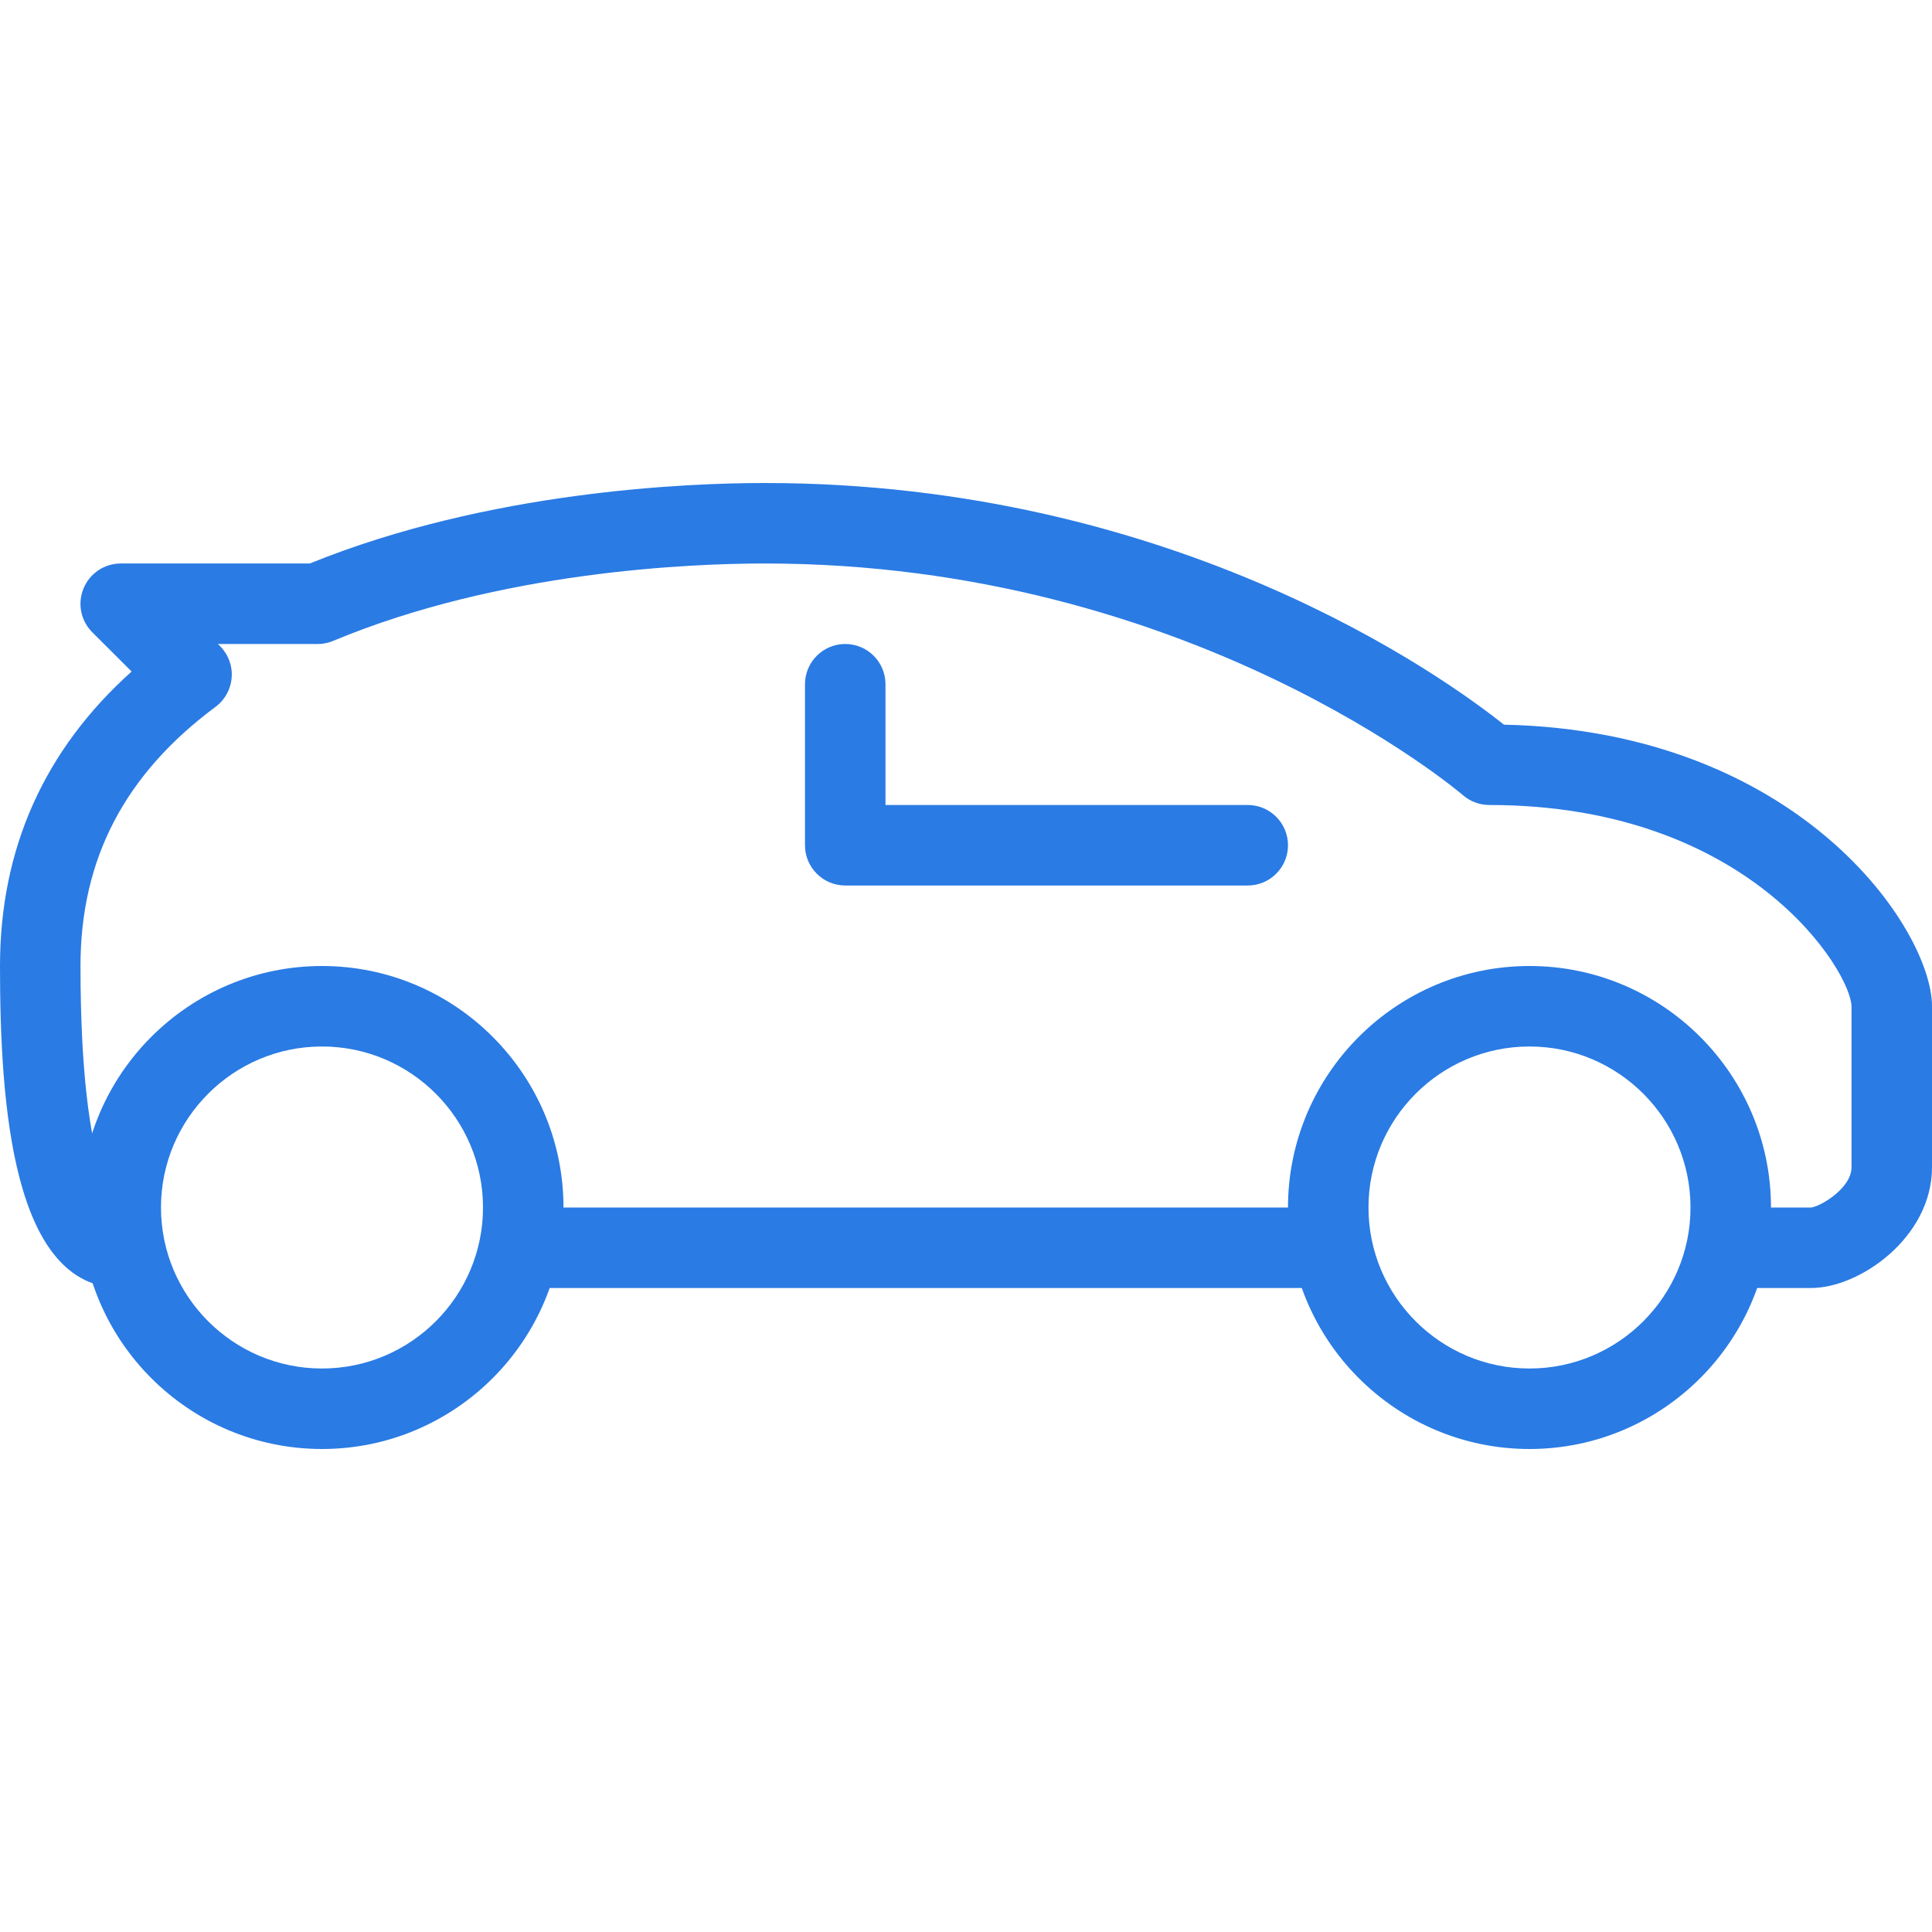 <?xml version="1.0" encoding="UTF-8" ?>
<svg
  width="83"
  height="83"
  viewBox="0 0 83 83"
  fill="none"
  xmlns="http://www.w3.org/2000/svg"
>
  <path
    d="M53.604 34.583H38.041V29.396C38.041 28.441 37.267 27.666 36.312 27.666C35.358 27.666 34.583 28.441 34.583 29.396V36.312C34.583 37.267 35.358 38.042 36.312 38.042H53.604C54.558 38.042 55.333 37.267 55.333 36.312C55.333 35.358 54.558 34.583 53.604 34.583Z"
    fill="#2A7BE4"
  />
  <path
    d="M65.708 41.5C59.988 41.5 55.333 46.155 55.333 51.875C55.333 57.595 59.988 62.25 65.708 62.25C71.428 62.25 76.083 57.595 76.083 51.875C76.083 46.155 71.428 41.5 65.708 41.5ZM65.708 58.792C61.893 58.792 58.791 55.69 58.791 51.875C58.791 48.06 61.893 44.958 65.708 44.958C69.523 44.958 72.625 48.06 72.625 51.875C72.625 55.69 69.523 58.792 65.708 58.792Z"
    fill="#2A7BE4"
  />
  <path
    d="M13.833 41.5C8.113 41.5 3.458 46.155 3.458 51.875C3.458 57.595 8.113 62.25 13.833 62.25C19.553 62.25 24.208 57.595 24.208 51.875C24.208 46.155 19.553 41.5 13.833 41.5ZM13.833 58.792C10.018 58.792 6.916 55.69 6.916 51.875C6.916 48.06 10.018 44.958 13.833 44.958C17.648 44.958 20.75 48.06 20.75 51.875C20.75 55.69 17.648 58.792 13.833 58.792Z"
    fill="#2A7BE4"
  />
  <path
    d="M57.062 51.875H22.479C21.525 51.875 20.75 52.65 20.75 53.604C20.75 54.559 21.525 55.333 22.479 55.333H57.062C58.017 55.333 58.792 54.559 58.792 53.604C58.792 52.65 58.017 51.875 57.062 51.875Z"
    fill="#2A7BE4"
  />
  <path
    d="M64.609 31.132C62.077 29.112 50.516 20.75 32.854 20.75C29.514 20.75 20.989 21.092 13.308 24.208H5.188C4.489 24.208 3.856 24.63 3.59 25.277C3.32 25.924 3.469 26.664 3.963 27.162L5.654 28.849C1.899 32.218 0 36.465 0 41.5C0 47.438 0.536 55.333 5.188 55.333C6.142 55.333 6.917 54.559 6.917 53.604C6.917 52.65 6.142 51.875 5.188 51.875C5.174 51.872 3.458 50.917 3.458 41.5C3.458 36.904 5.357 33.266 9.258 30.368C9.663 30.067 9.915 29.607 9.953 29.105C9.991 28.604 9.808 28.113 9.452 27.756L9.362 27.667H13.65C13.878 27.667 14.106 27.622 14.314 27.532C21.504 24.533 29.676 24.208 32.854 24.208C51.163 24.208 62.731 34.061 62.845 34.158C63.159 34.431 63.561 34.583 63.979 34.583C75.194 34.583 79.517 41.763 79.542 43.229V50.146C79.542 51.048 78.21 51.83 77.812 51.875H74.354C73.4 51.875 72.625 52.65 72.625 53.604C72.625 54.559 73.4 55.333 74.354 55.333H77.812C79.901 55.333 83 53.155 83 50.146V43.229C83 39.951 77.339 31.405 64.609 31.132Z"
    fill="#2A7BE4"
  />
</svg>

